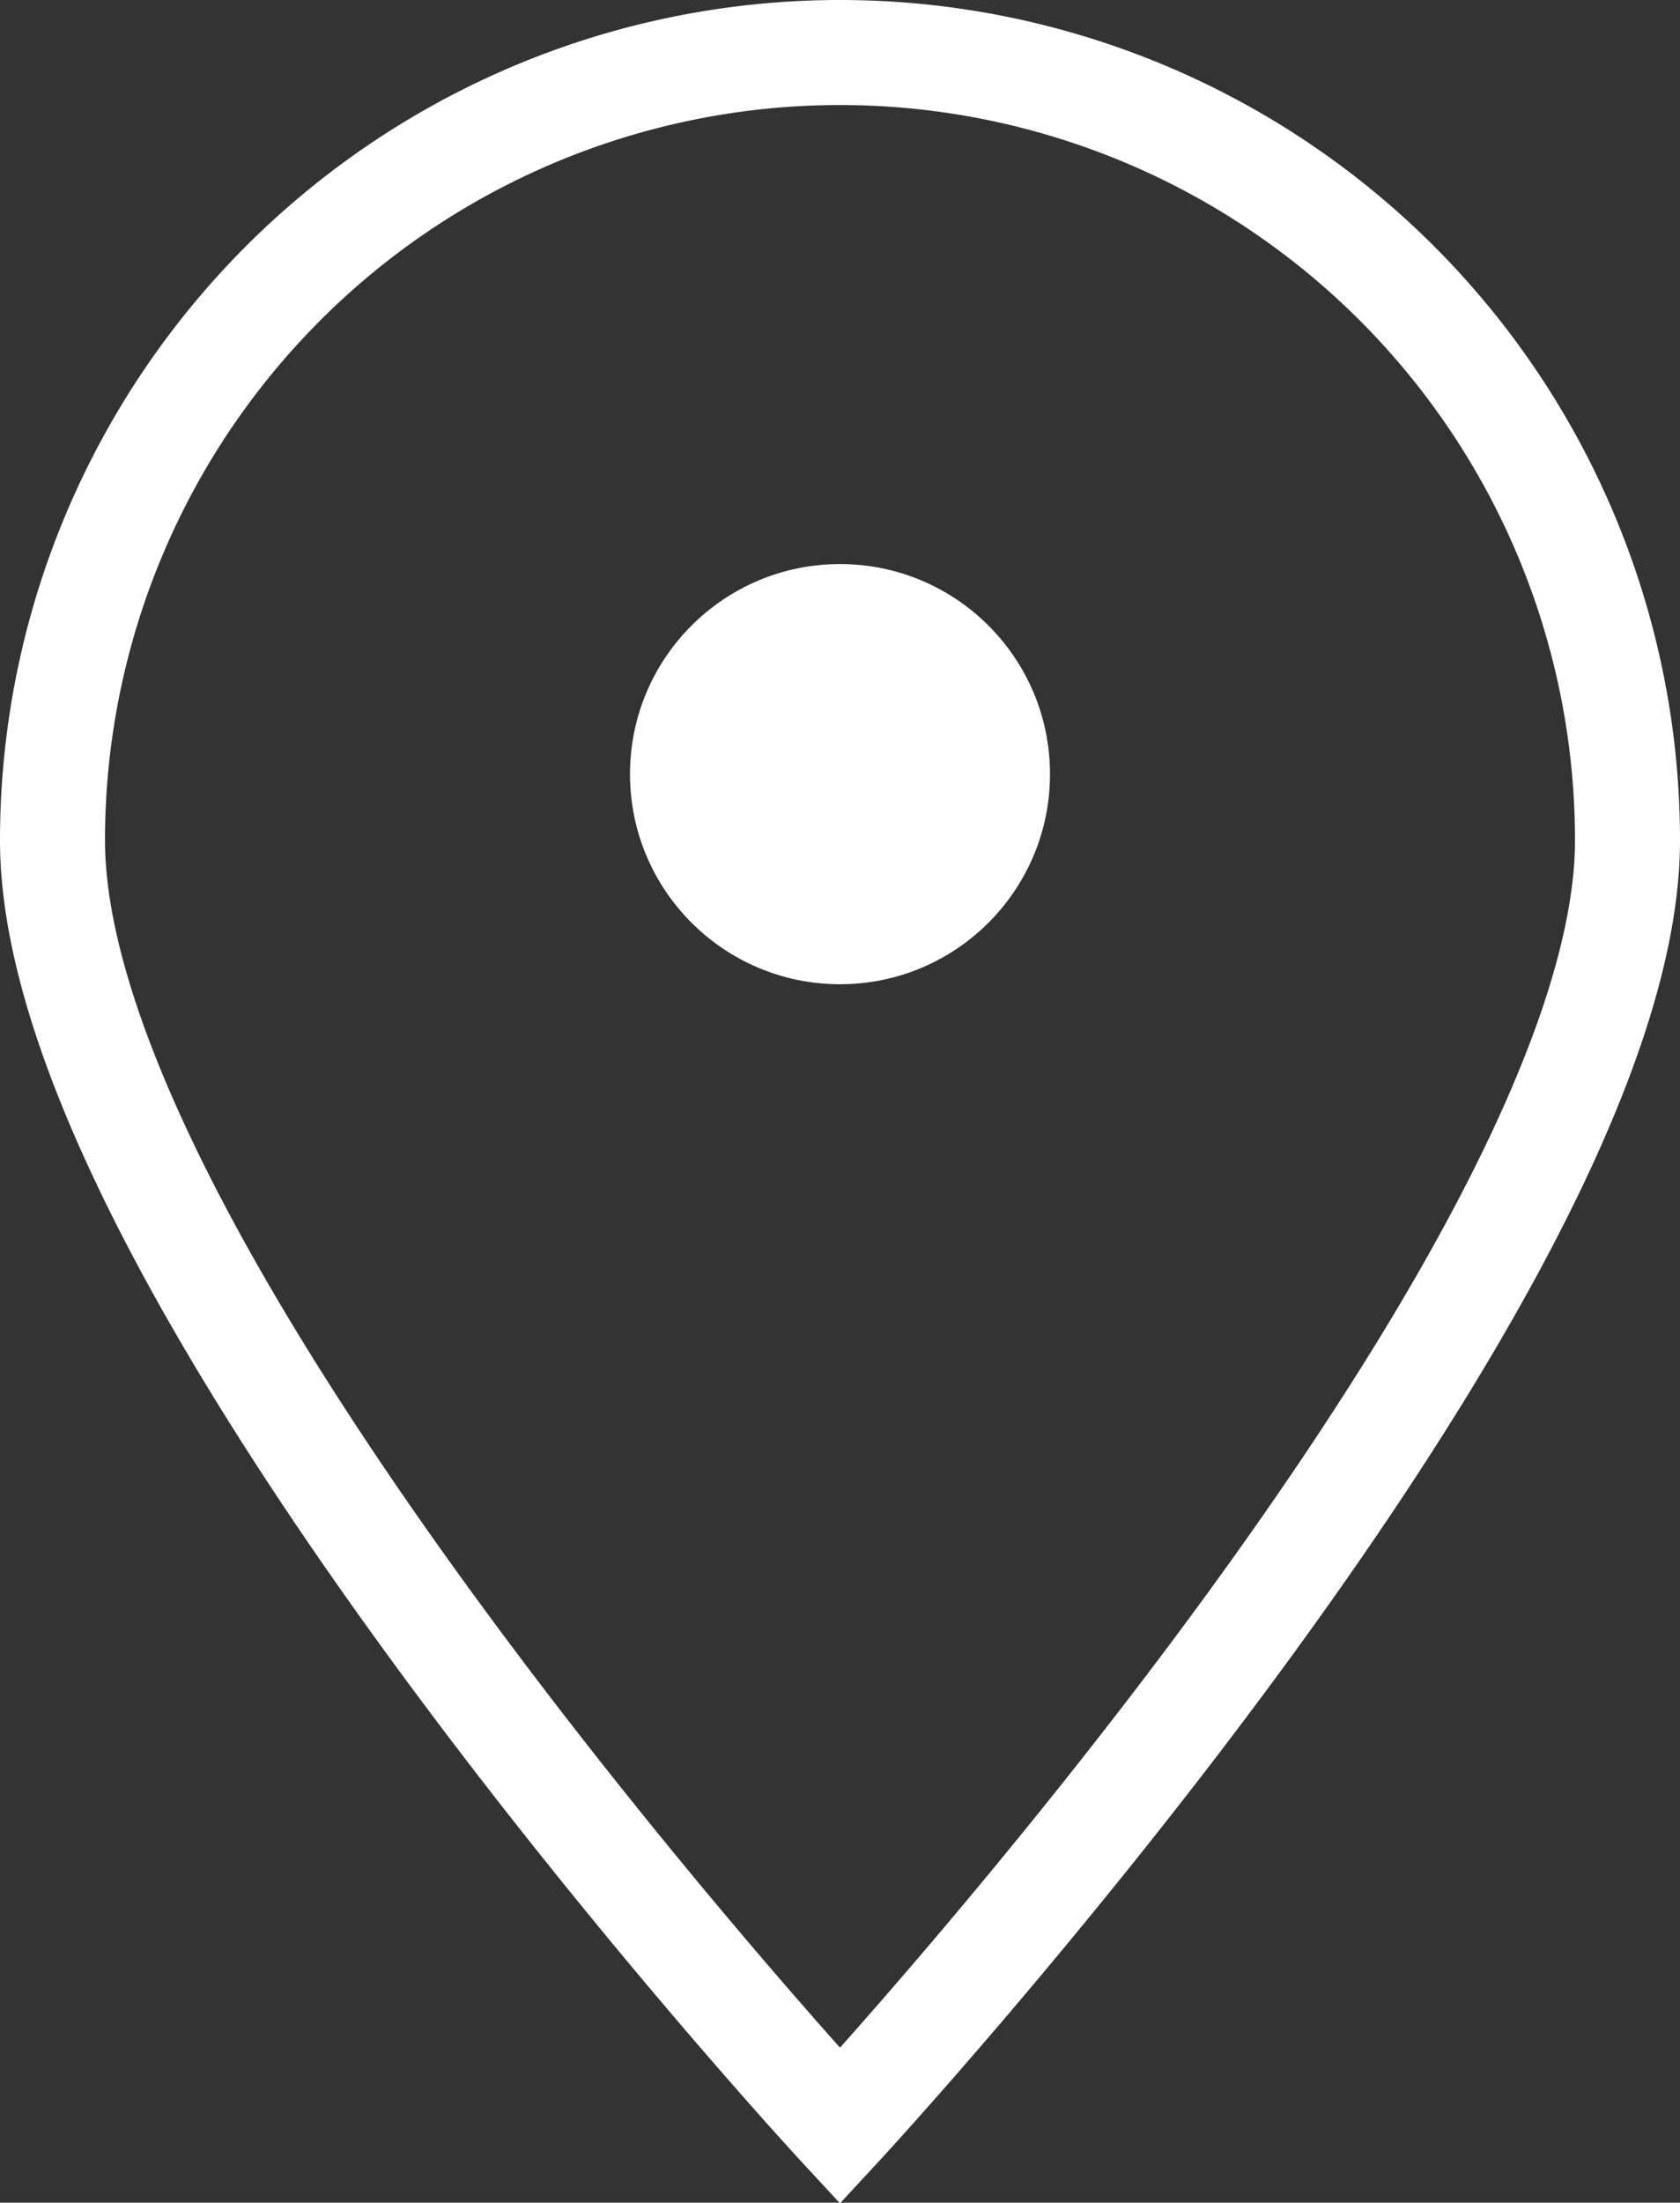 <svg xmlns="http://www.w3.org/2000/svg" viewBox="0 0 16 20.97"><rect x="0" y="0" width="16" height="20.97" fill="#333333" stroke="none"/><defs><style>.cls-1{fill:none;stroke:#fff;stroke-miterlimit:10;}.cls-2{fill:#fff;}</style></defs><title>icn_map</title><g id="レイヤー_2" data-name="レイヤー 2"><g id="フッター"><path class="cls-1" d="M15.5,8C15.5,12.14,8,20.24,8,20.24S.5,12.14.5,8a7.5,7.5,0,0,1,15,0Z"/><circle class="cls-2" cx="8" cy="7.37" r="2"/></g></g></svg>
